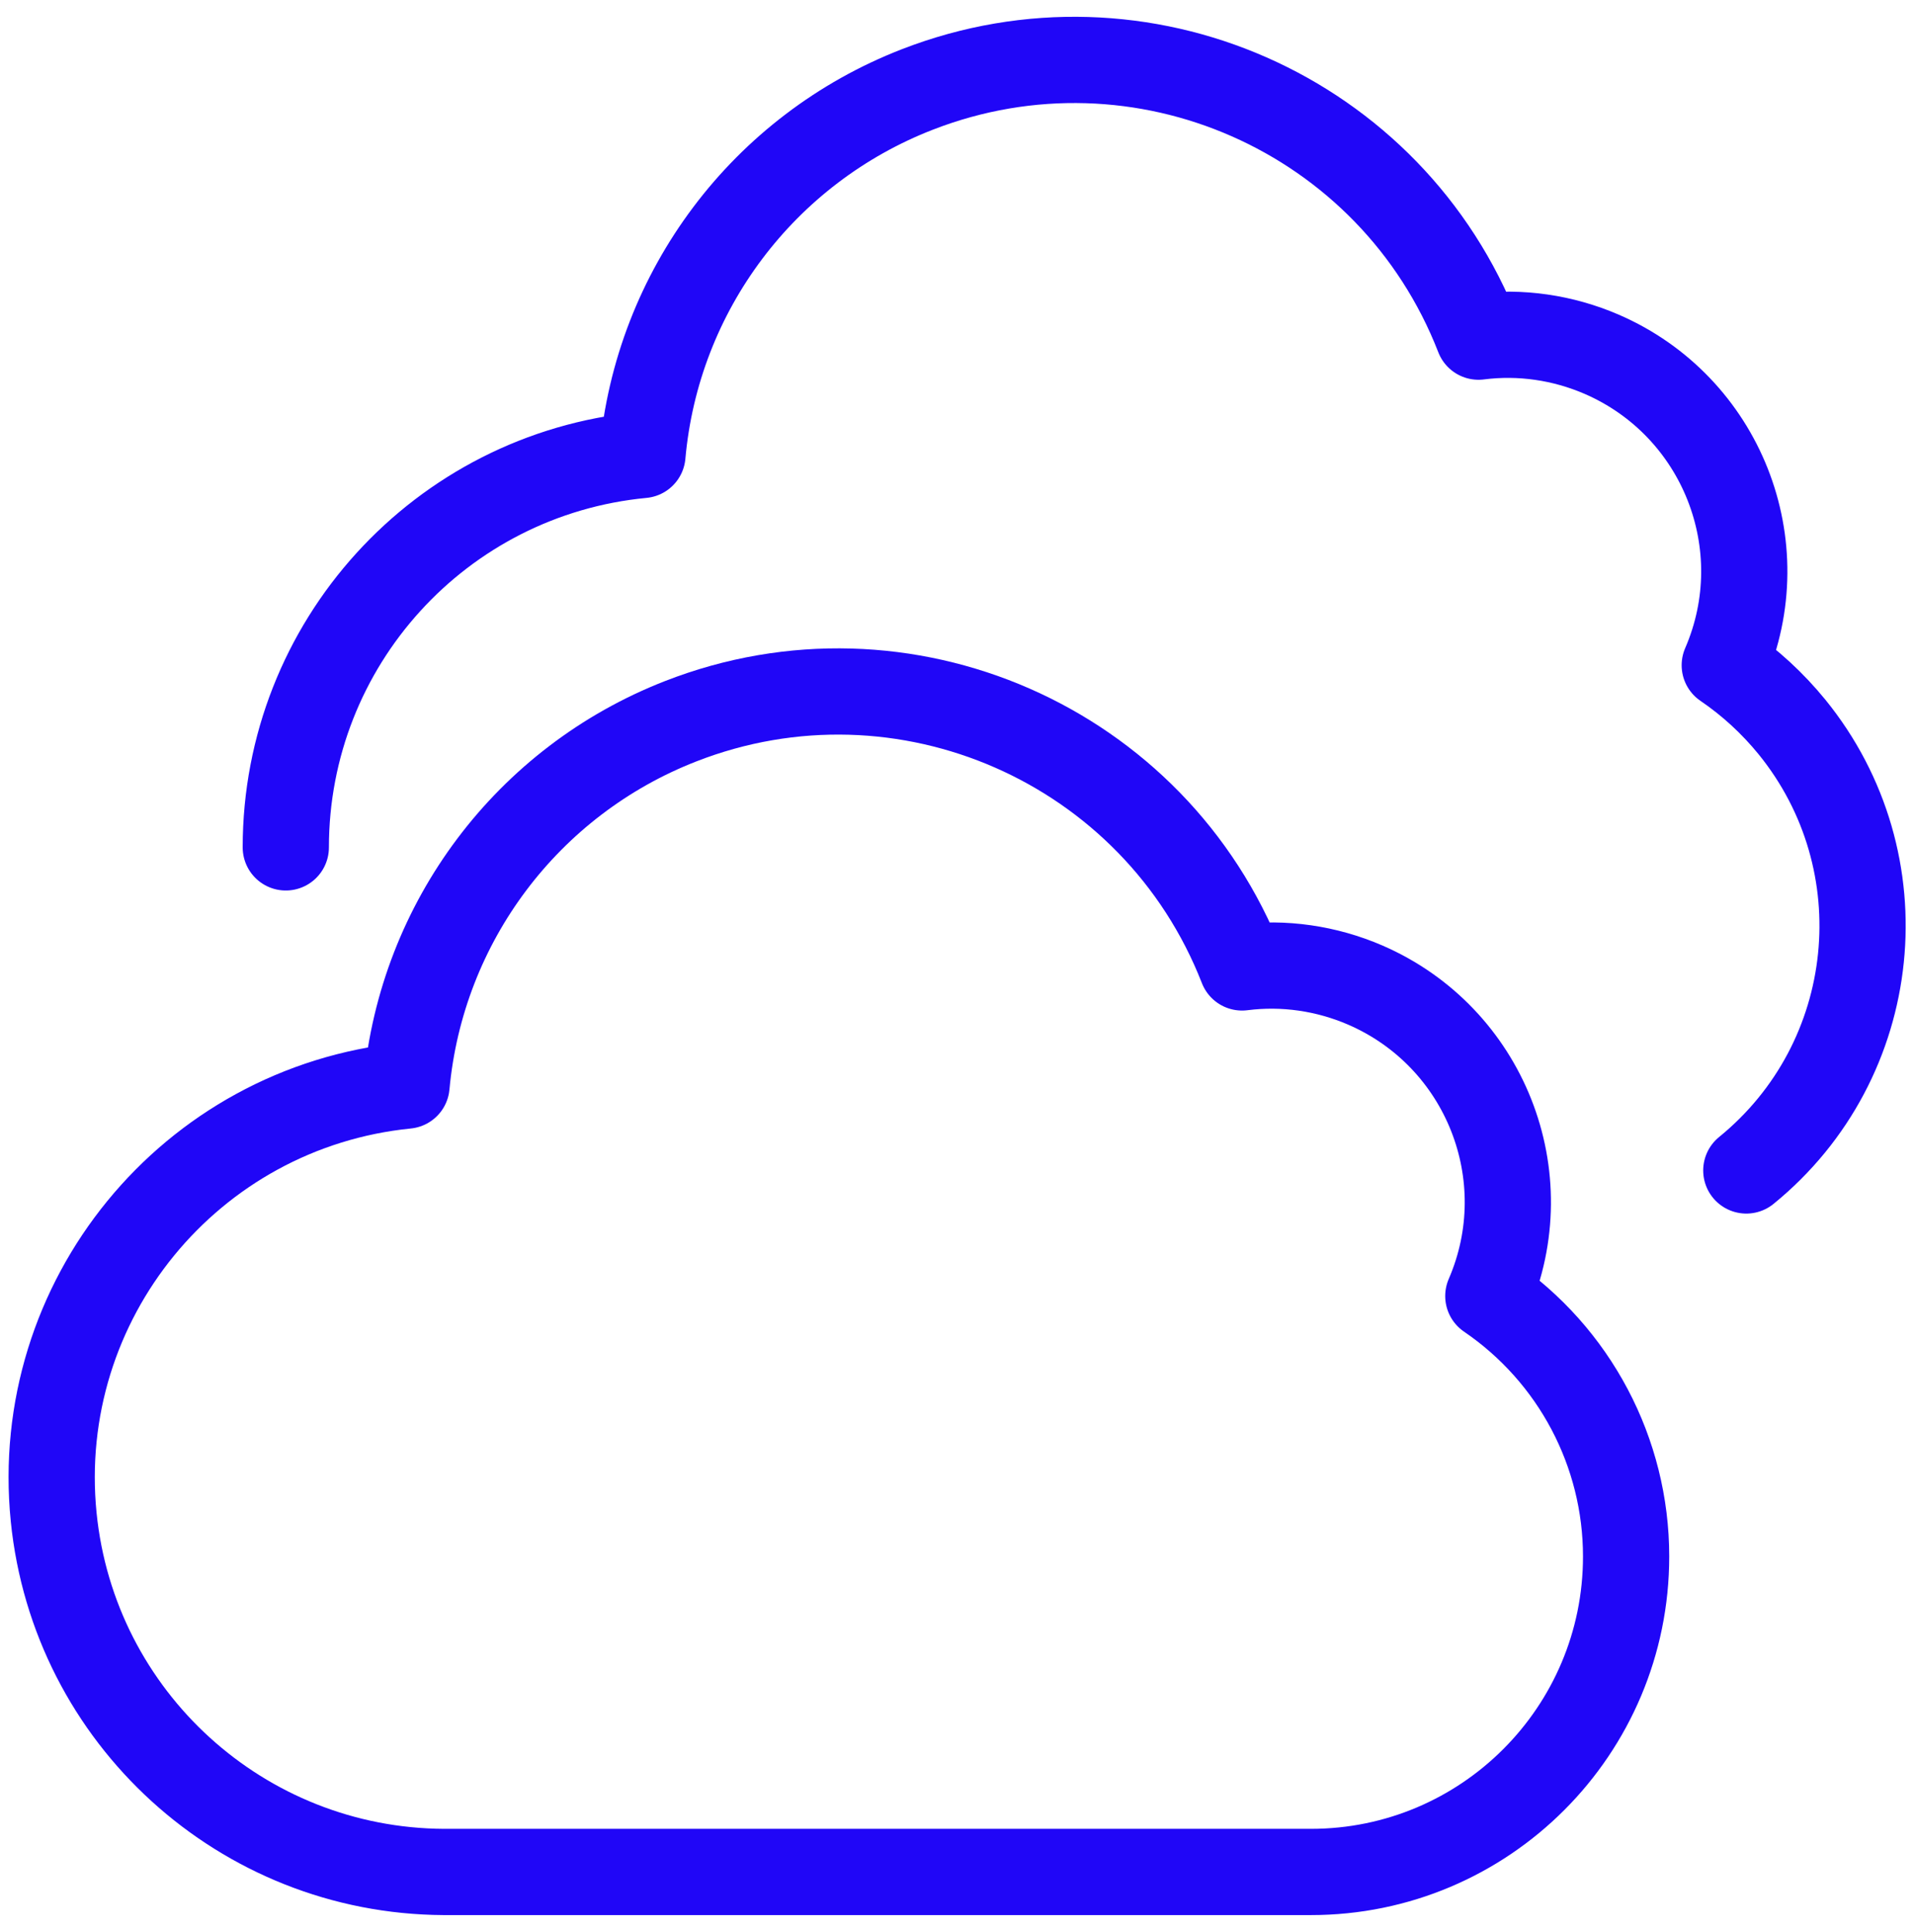 <svg version="1.1" xmlns="http://www.w3.org/2000/svg" xmlns:xlink="http://www.w3.org/1999/xlink" width="111" height="112" viewBox="0,0,253.713,256"><g fill="none" fill-rule="evenodd" stroke="#2006f7" stroke-width="5" stroke-linecap="round" stroke-linejoin="round" stroke-miterlimit="10" stroke-dasharray="" stroke-dashoffset="0" font-family="none" font-weight="none" font-size="none" text-anchor="none" style="mix-blend-mode: normal"><g transform="translate(-1.138,-0.007) scale(2.286,2.286)"><g transform="translate(-63,3)"><g><path transform="translate(66,0)" d="M83.8,72.14c3.01,-6.95 -0.19,-15.02 -7.14,-18.03c-2.25,-0.97 -4.71,-1.33 -7.14,-1.02c-5.05,-12.93 -19.63,-19.32 -32.56,-14.27c-8.87,3.46 -15.02,11.64 -15.89,21.12c-12.56,1.26 -21.72,12.46 -20.46,25.02c1.17,11.63 10.93,20.51 22.62,20.57h50.28c10.1,0 18.28,-8.19 18.28,-18.29c0,-6.04 -2.99,-11.69 -7.99,-15.1z"></path><path transform="translate(66,0)" d="M98.76,64.86c7.83,-6.37 9.01,-17.89 2.64,-25.72c-1.12,-1.37 -2.42,-2.57 -3.89,-3.57c3.01,-6.95 -0.19,-15.02 -7.14,-18.03c-2.25,-0.97 -4.71,-1.33 -7.14,-1.02c-5.03,-12.94 -19.59,-19.36 -32.54,-14.33c-8.91,3.46 -15.09,11.67 -15.94,21.19c-11.73,1.12 -20.68,10.97 -20.68,22.75"></path></g></g></g></g></svg>
